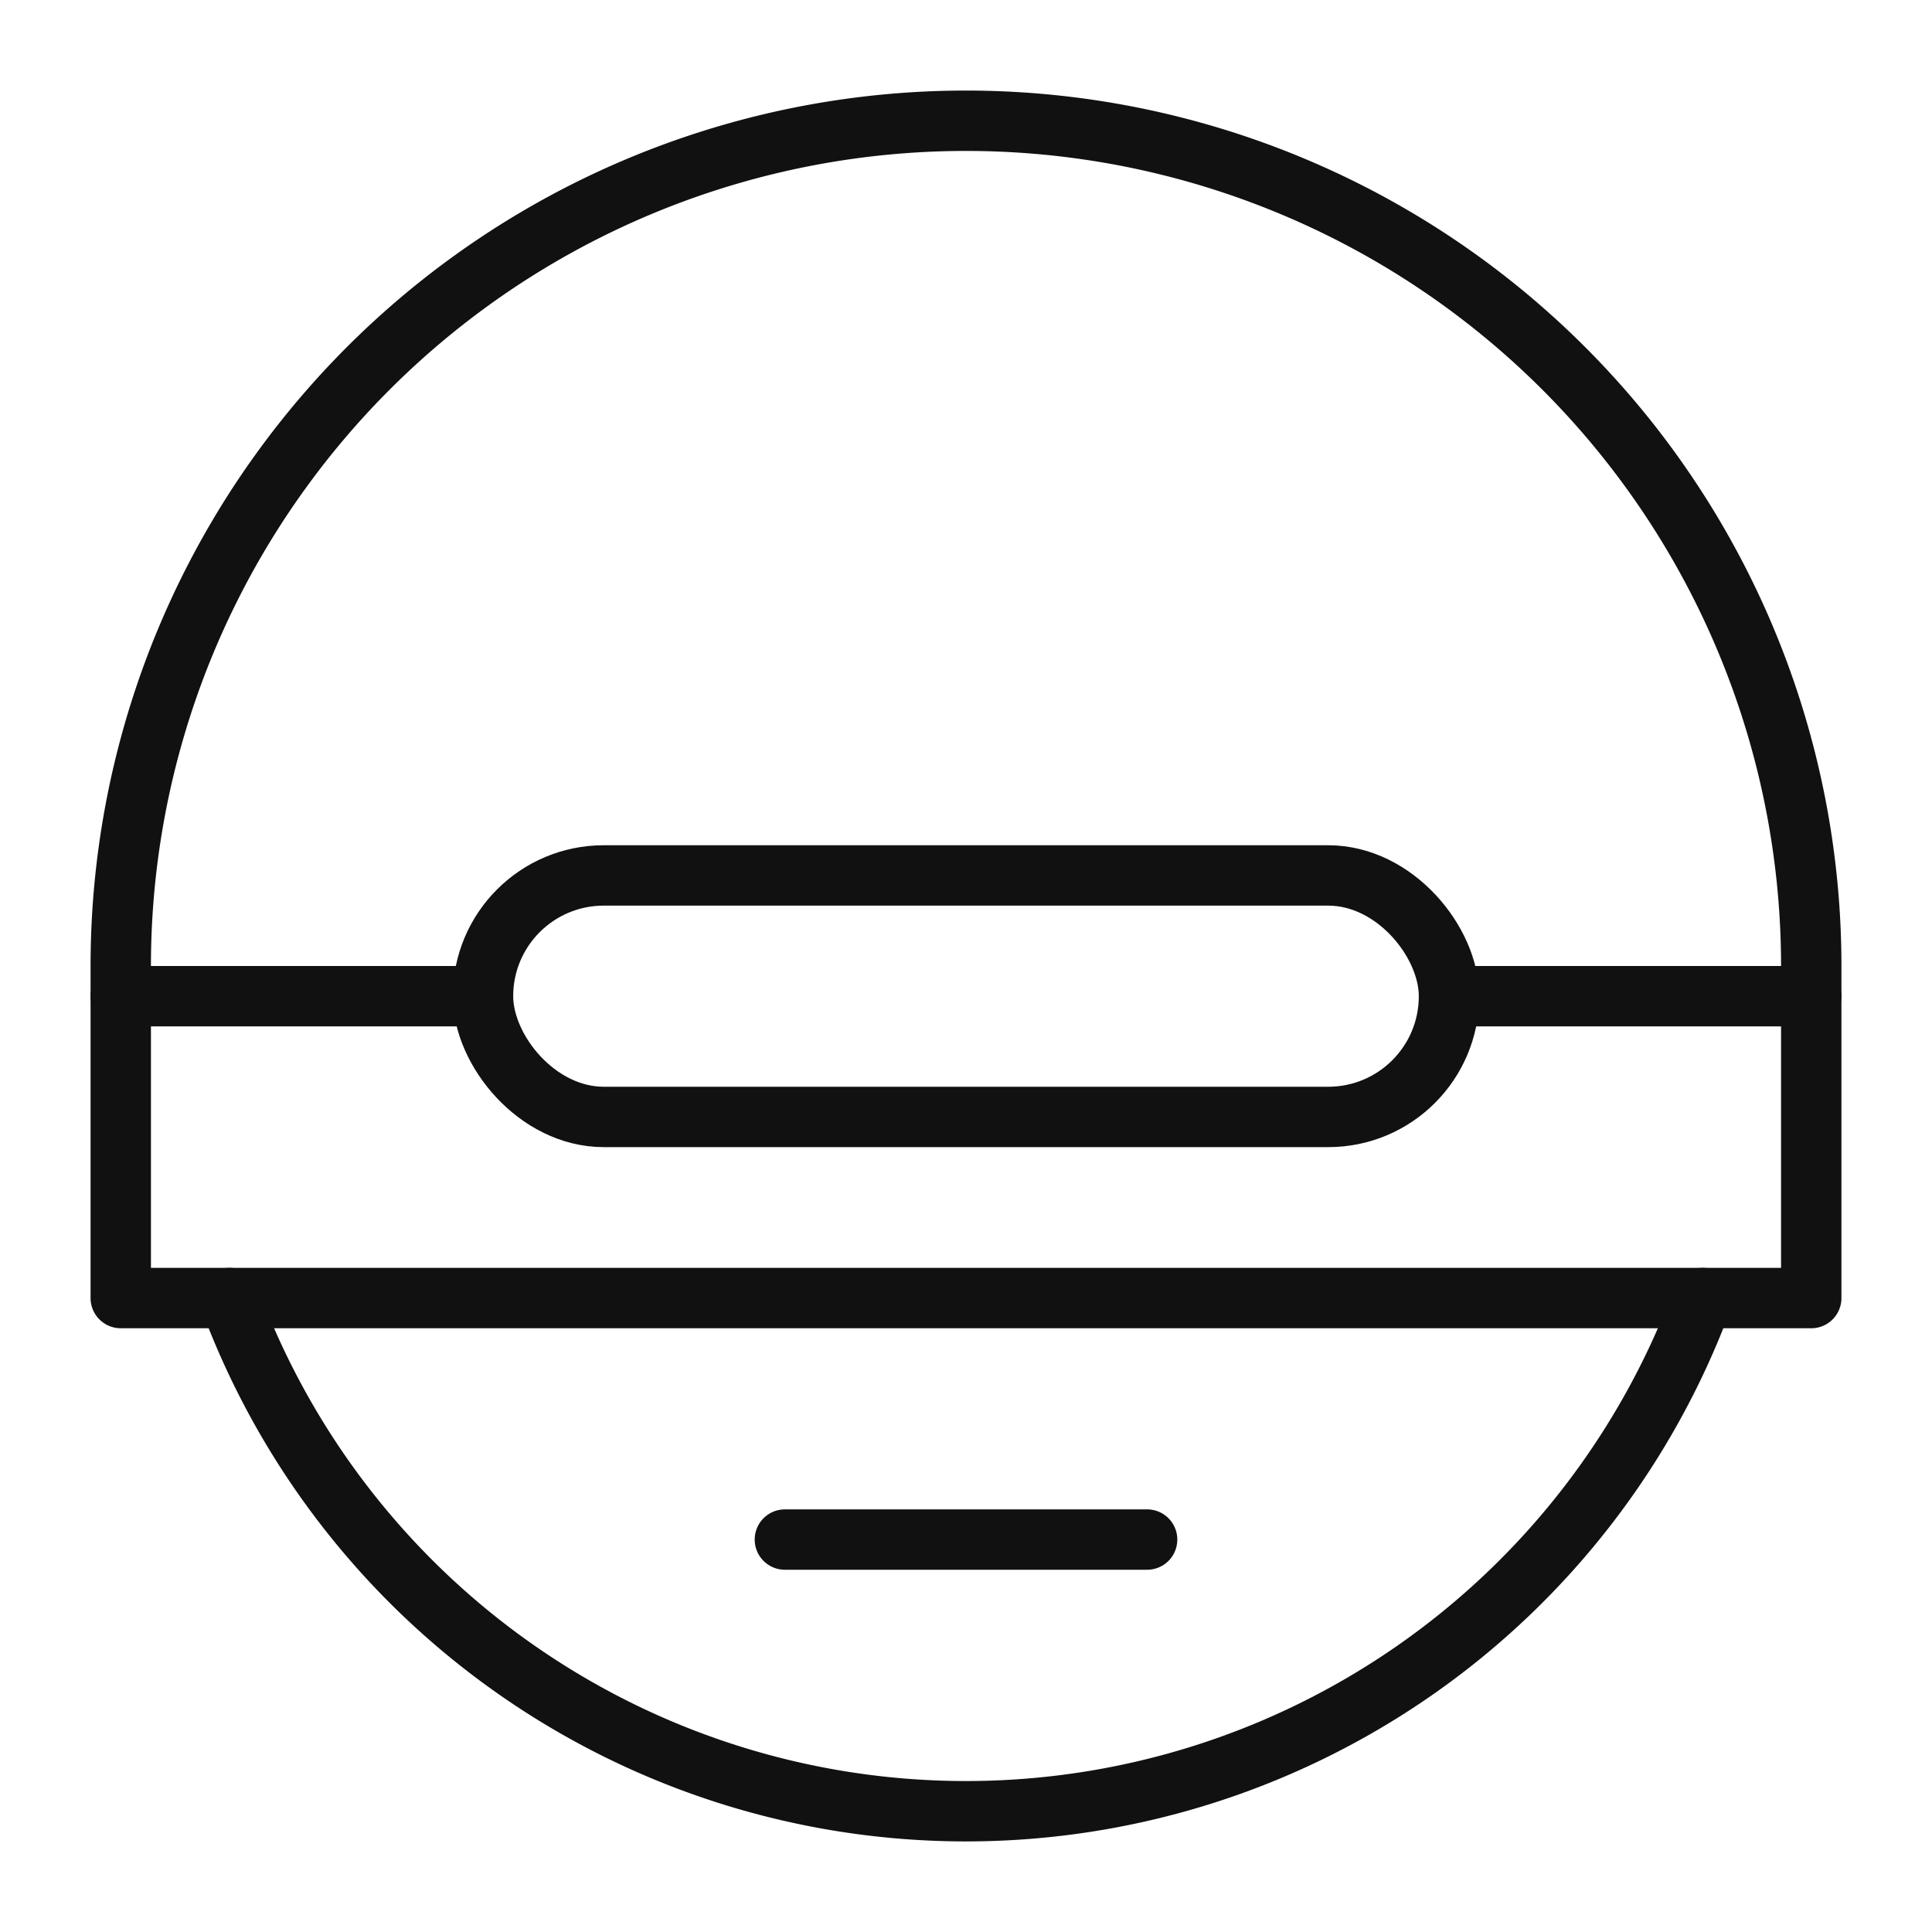 <svg xmlns="http://www.w3.org/2000/svg" viewBox="0 0 64 64" width="64" height="64"><g class="nc-icon-wrapper" stroke-linecap="round" stroke-linejoin="round" stroke-width="2" fill="#111111" stroke="#111111"><rect data-color="color-2" x="16" y="29" width="32" height="8" rx="4" ry="4" fill="none" stroke-miterlimit="10"></rect> <line data-cap="butt" data-color="color-2" x1="16" y1="33" x2="4" y2="33" fill="none" stroke-miterlimit="10"></line> <line data-cap="butt" data-color="color-2" x1="60" y1="33" x2="48" y2="33" fill="none" stroke-miterlimit="10"></line> <path d="M60,32A28,28,0,0,0,4,32V43H60Z" fill="none" stroke="#111111" stroke-miterlimit="10"></path> <path data-cap="butt" d="M56.4,43A26.011,26.011,0,0,1,7.6,43" fill="none" stroke="#111111" stroke-miterlimit="10"></path> <line x1="26" y1="51" x2="38" y2="51" fill="none" stroke="#111111" stroke-miterlimit="10"></line></g></svg>
